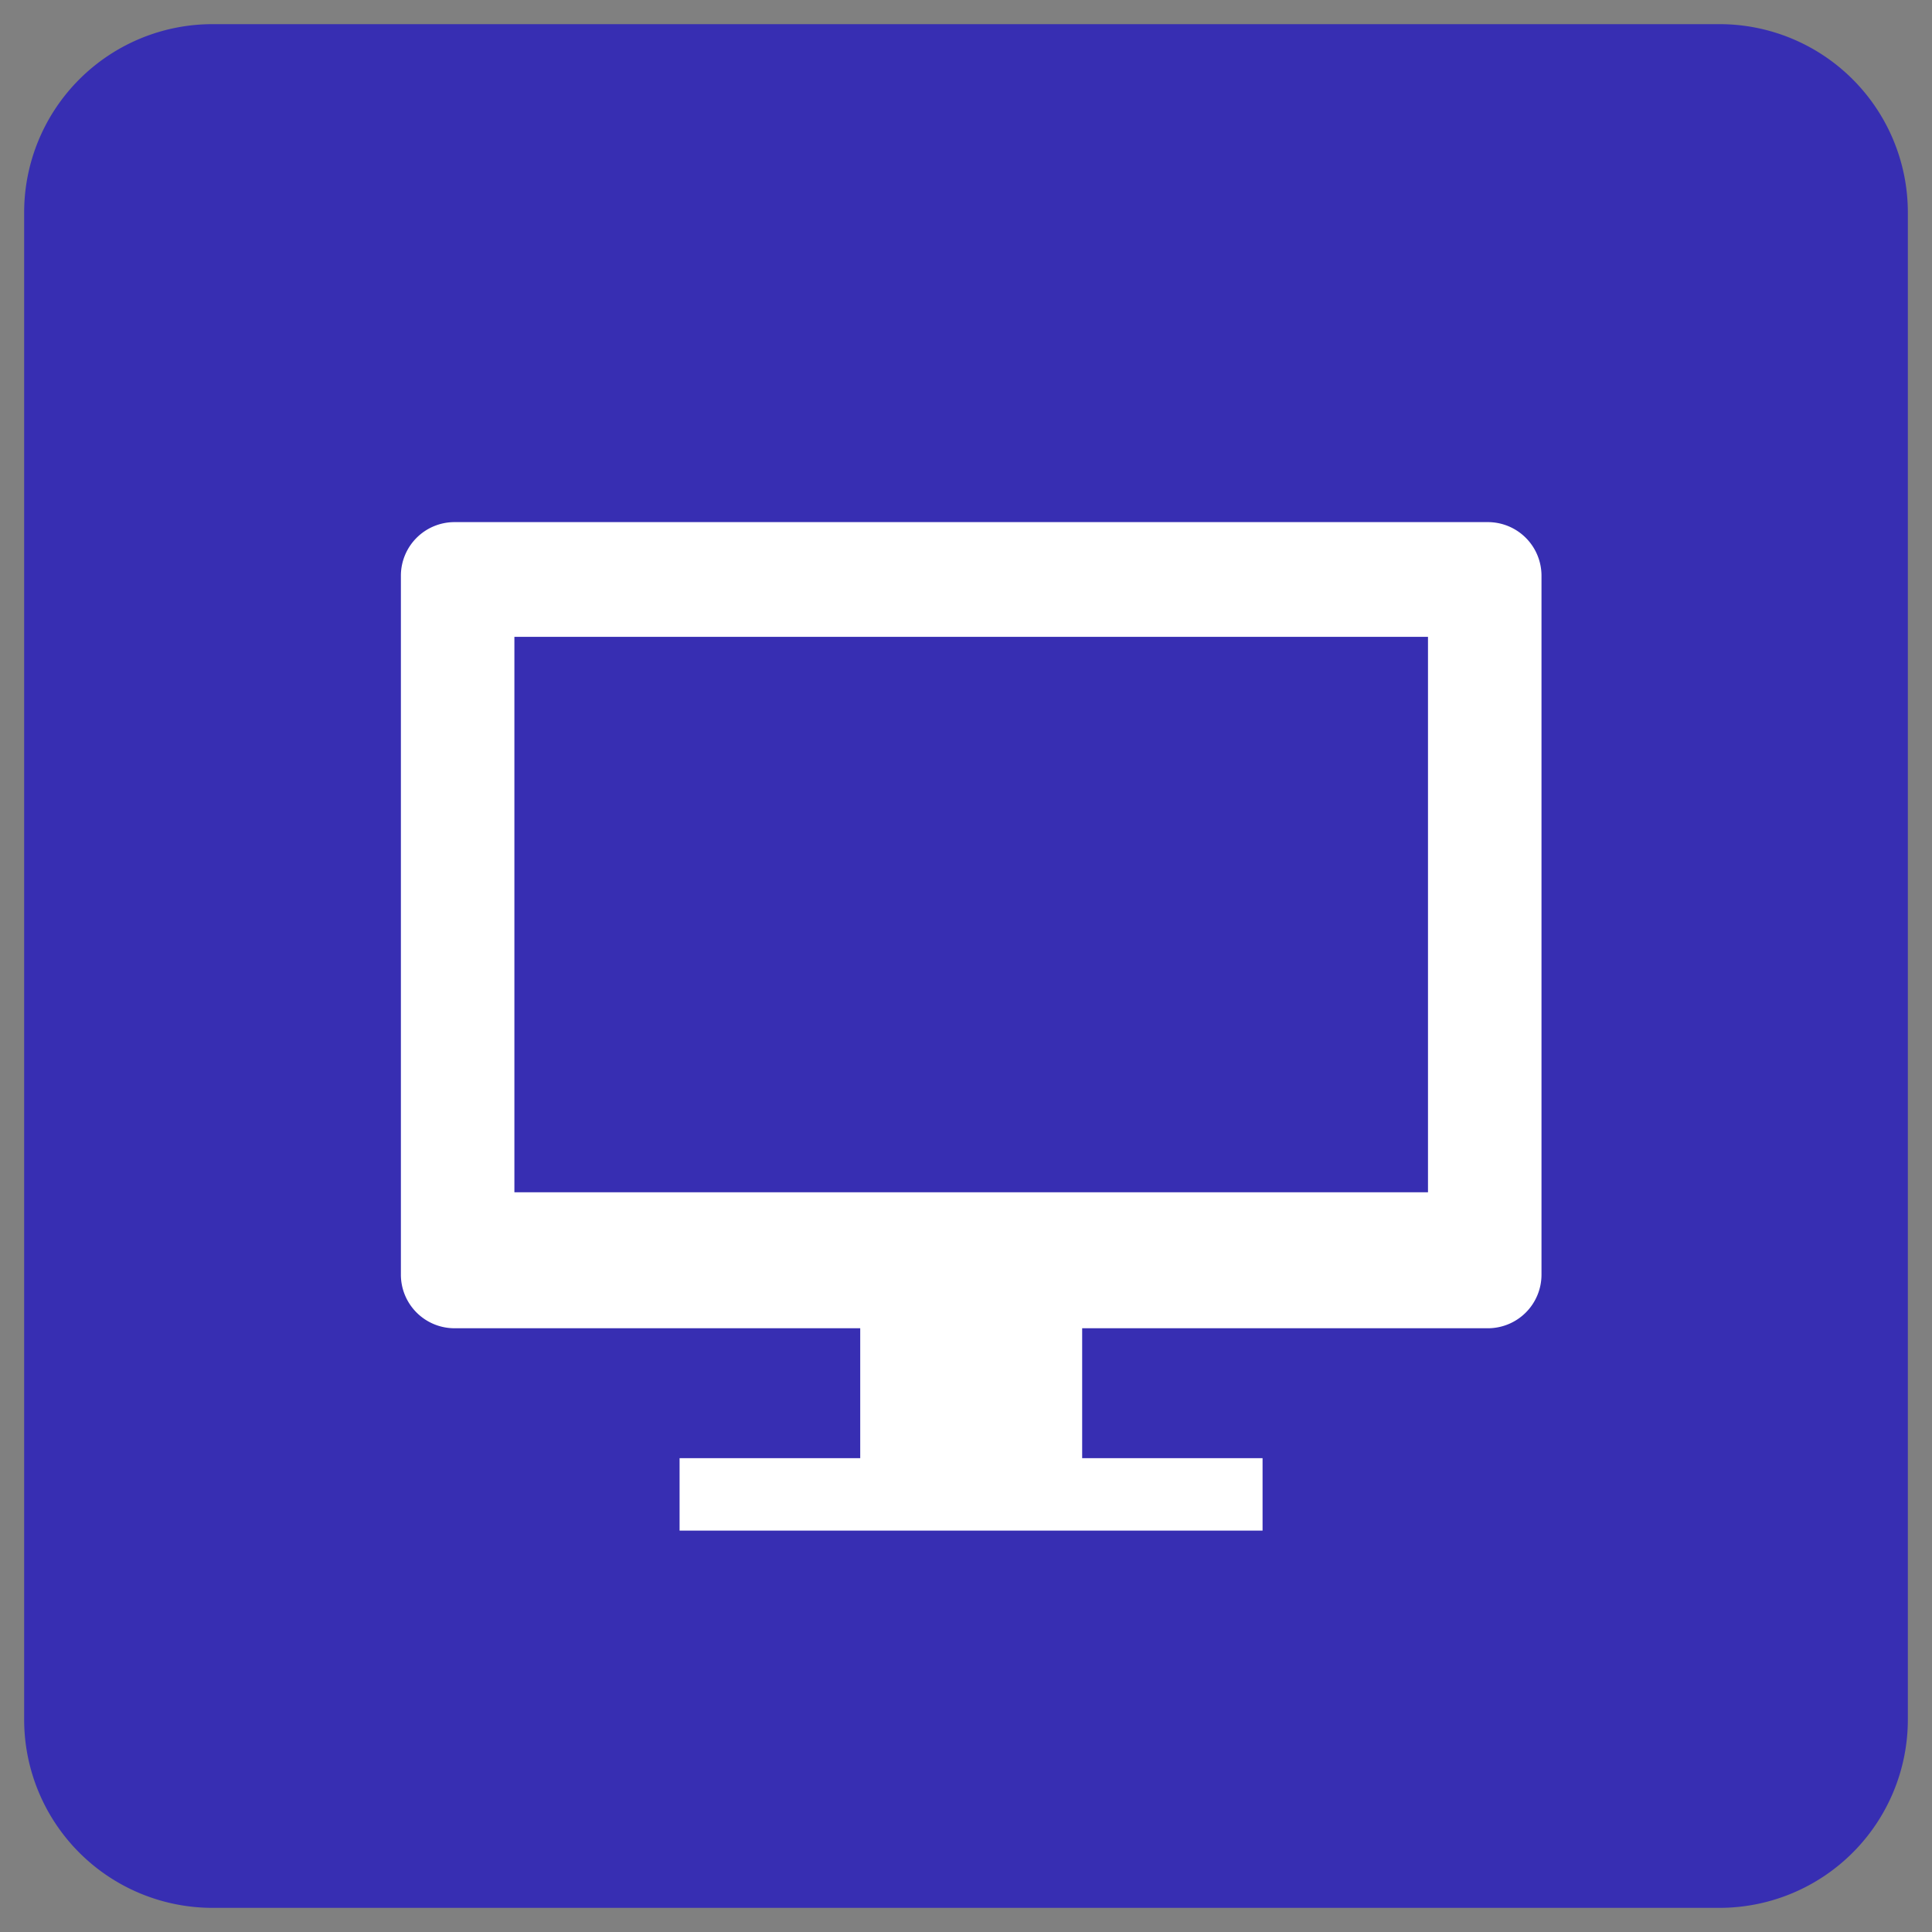 <svg xmlns="http://www.w3.org/2000/svg" viewBox="0 0 80 80"><rect x="0" y="0" width="80" height="80" fill="#808080" stroke="none"/><g data-name="58"><path d="M8.8 1h62.4A7.8 7.8 0 0179 8.8v62.4a7.8 7.8 0 01-7.8 7.8H8.8A7.8 7.8 0 011 71.2V8.8A7.8 7.8 0 018.8 1z" fill="#372eb2"/><path d="M61.63 21.62H18.8a2.22 2.22 0 00-2.2 2.21v28.94A2.22 2.22 0 0018.8 55h16.82v5.38h-7.48v3h24.14v-3h-7.47V55h16.82a2.22 2.22 0 002.2-2.21V23.83a2.22 2.22 0 00-2.2-2.21zm-2.5 27.75H21.3v-23h37.83z" fill="#fff"/></g></svg>